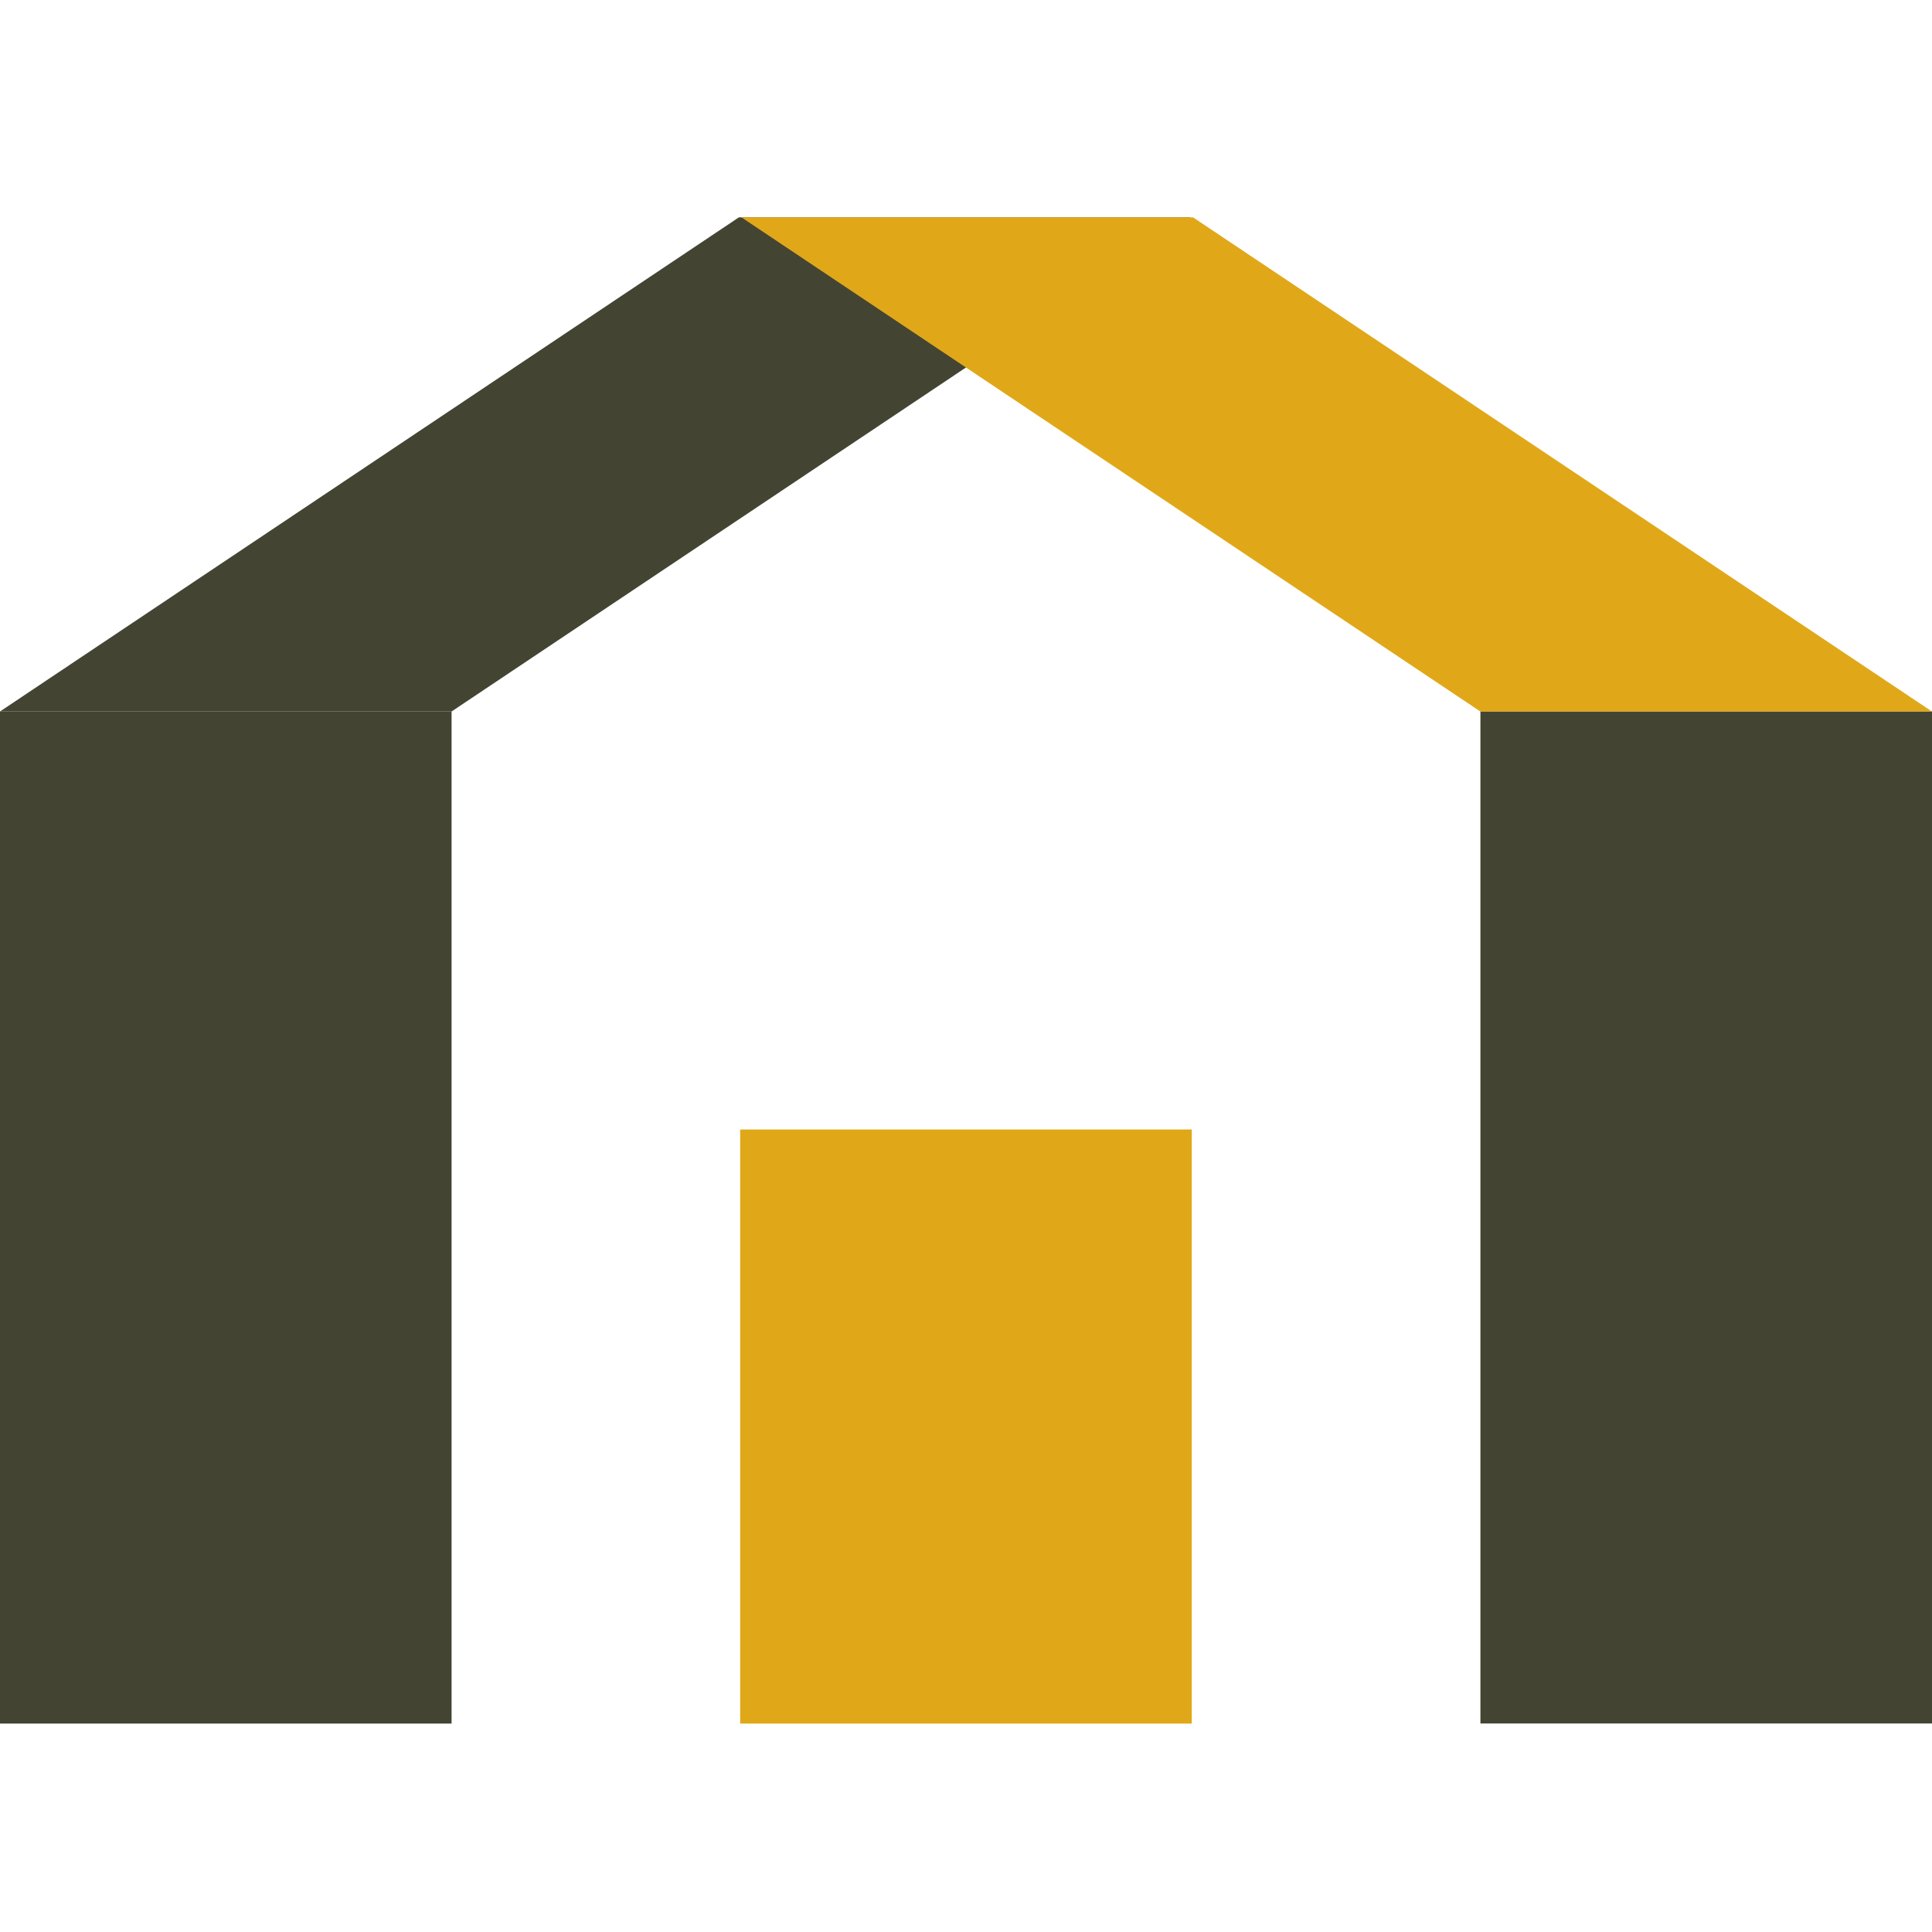 <svg width="160" height="160" viewBox="0 0 160 160" fill="none" xmlns="http://www.w3.org/2000/svg">
<path d="M37.398 58.922H0V142.739H37.398V58.922Z" fill="#444433"/>
<path d="M98.696 93.54H61.298V142.739H98.696V93.54Z" fill="#E0A819"/>
<path d="M37.398 58.922H0L61.191 18H98.59L37.398 58.922Z" fill="#444433"/>
<path d="M122.602 142.732H160V58.916H122.602V142.732Z" fill="#444433"/>
<path d="M122.595 58.922H159.993L98.802 18H61.403L122.595 58.922Z" fill="#E0A819"/>
</svg>
